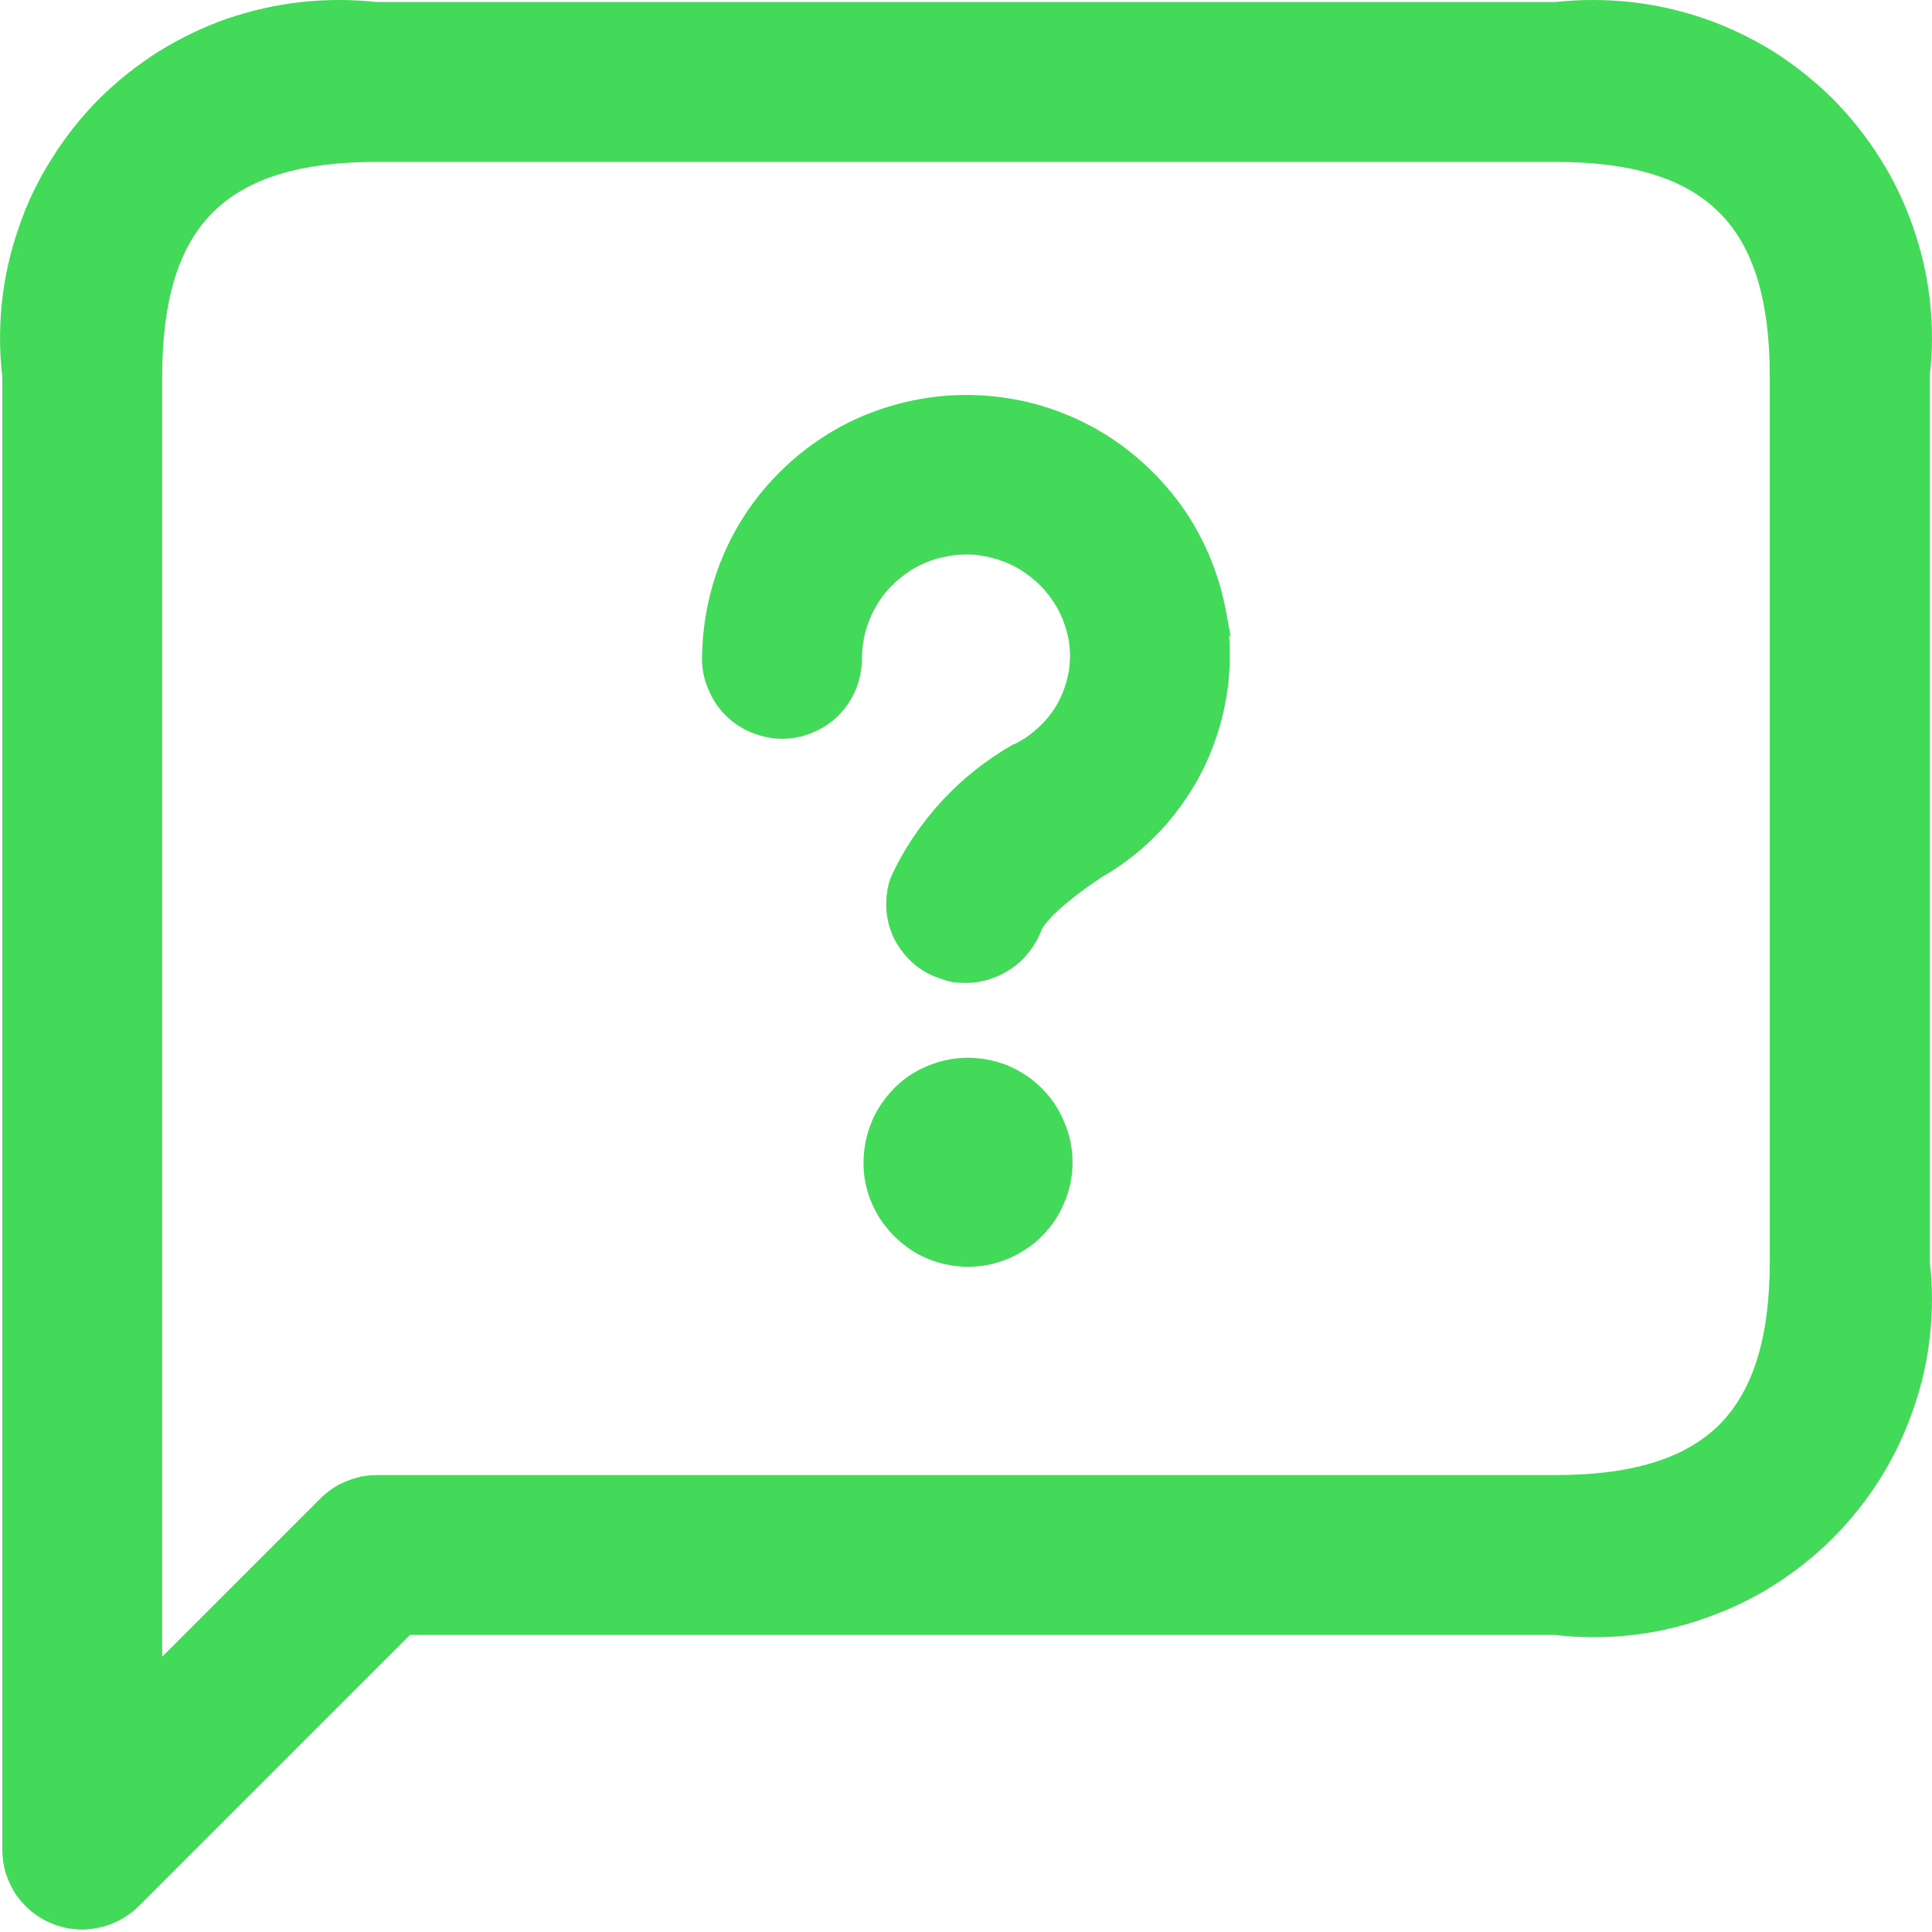 <svg width="20" height="20" viewBox="0 0 20 20" fill="none" xmlns="http://www.w3.org/2000/svg">
<path d="M3.9 0.021H16.1C16.359 -0.007 16.622 -0.007 16.878 0.021C17.14 0.049 17.399 0.109 17.646 0.193C17.896 0.28 18.137 0.396 18.358 0.533C18.58 0.674 18.786 0.839 18.974 1.024C19.158 1.211 19.323 1.417 19.464 1.642C19.605 1.864 19.717 2.101 19.804 2.351C19.892 2.601 19.951 2.86 19.979 3.119C20.007 3.379 20.007 3.641 19.976 3.9V13.049C20.007 13.308 20.007 13.57 19.979 13.827C19.951 14.089 19.892 14.348 19.804 14.595C19.717 14.845 19.605 15.082 19.464 15.307C19.323 15.529 19.158 15.738 18.974 15.922C18.786 16.11 18.58 16.272 18.358 16.413C18.137 16.553 17.896 16.666 17.646 16.753C17.399 16.841 17.14 16.9 16.878 16.928C16.622 16.956 16.359 16.956 16.1 16.925H4.244L1.436 19.733C1.379 19.789 1.311 19.839 1.239 19.877C1.17 19.914 1.092 19.942 1.011 19.958C0.933 19.973 0.852 19.98 0.77 19.97C0.689 19.964 0.608 19.942 0.533 19.911C0.458 19.88 0.389 19.839 0.324 19.786C0.264 19.736 0.208 19.674 0.161 19.608C0.118 19.539 0.083 19.464 0.058 19.386C0.036 19.311 0.024 19.23 0.024 19.149V3.9C-0.007 3.641 -0.007 3.379 0.021 3.119C0.049 2.86 0.108 2.601 0.196 2.351C0.28 2.101 0.395 1.864 0.536 1.642C0.677 1.417 0.839 1.211 1.026 1.024C1.211 0.839 1.42 0.674 1.642 0.533C1.863 0.396 2.104 0.28 2.351 0.193C2.601 0.109 2.86 0.049 3.119 0.021C3.378 -0.007 3.641 -0.007 3.9 0.021ZM17.799 14.748C18.155 14.389 18.321 13.833 18.321 13.049V3.9C18.321 3.116 18.155 2.557 17.799 2.201C17.44 1.842 16.884 1.676 16.1 1.676H3.9C3.116 1.676 2.56 1.842 2.201 2.201C1.845 2.557 1.679 3.116 1.679 3.9V17.15L3.316 15.513C3.353 15.476 3.394 15.441 3.441 15.41C3.485 15.379 3.535 15.354 3.584 15.335C3.634 15.313 3.688 15.298 3.738 15.285C3.794 15.276 3.847 15.27 3.9 15.27H16.1C16.884 15.27 17.44 15.104 17.799 14.748ZM12.724 6.574C12.736 6.761 12.733 6.949 12.708 7.136C12.671 7.402 12.595 7.664 12.48 7.911C12.364 8.158 12.211 8.382 12.03 8.582C11.849 8.779 11.637 8.948 11.402 9.082C10.856 9.448 10.784 9.619 10.781 9.629C10.753 9.707 10.709 9.782 10.659 9.847C10.606 9.916 10.547 9.975 10.475 10.022C10.406 10.072 10.328 10.11 10.247 10.135C10.169 10.163 10.084 10.175 9.997 10.175C9.95 10.175 9.906 10.172 9.859 10.166C9.816 10.157 9.772 10.144 9.728 10.128C9.625 10.094 9.531 10.041 9.453 9.972C9.372 9.9 9.307 9.816 9.257 9.719C9.21 9.622 9.182 9.516 9.175 9.413C9.169 9.307 9.182 9.201 9.216 9.098V9.095C9.35 8.798 9.531 8.532 9.744 8.298C9.959 8.064 10.212 7.864 10.49 7.705H10.497C10.597 7.658 10.687 7.592 10.765 7.517C10.843 7.442 10.912 7.355 10.962 7.255C11.012 7.158 11.046 7.052 11.065 6.946C11.081 6.836 11.081 6.727 11.062 6.618C11.043 6.524 11.015 6.437 10.975 6.352C10.934 6.268 10.881 6.187 10.822 6.118C10.759 6.046 10.69 5.984 10.612 5.931C10.537 5.877 10.453 5.834 10.362 5.803C10.275 5.771 10.181 5.753 10.091 5.743C9.997 5.737 9.9 5.74 9.809 5.759C9.716 5.774 9.625 5.803 9.541 5.843C9.457 5.881 9.378 5.934 9.307 5.993C9.247 6.043 9.191 6.102 9.144 6.162C9.097 6.224 9.057 6.293 9.022 6.365C8.991 6.437 8.963 6.512 8.947 6.587C8.932 6.661 8.922 6.743 8.922 6.821C8.922 6.93 8.901 7.036 8.86 7.136C8.819 7.236 8.757 7.327 8.682 7.405C8.604 7.483 8.513 7.542 8.413 7.583C8.313 7.627 8.204 7.648 8.095 7.648C7.985 7.648 7.879 7.623 7.779 7.583C7.679 7.542 7.589 7.483 7.511 7.405C7.433 7.327 7.373 7.236 7.333 7.136C7.289 7.036 7.267 6.93 7.267 6.821C7.27 6.48 7.333 6.143 7.454 5.831C7.576 5.518 7.754 5.228 7.985 4.978C8.217 4.725 8.488 4.522 8.788 4.372C9.088 4.225 9.416 4.131 9.756 4.1C10.097 4.069 10.437 4.103 10.759 4.194C11.081 4.288 11.387 4.438 11.659 4.647C11.927 4.853 12.158 5.106 12.333 5.39C12.508 5.678 12.63 5.996 12.692 6.33L12.742 6.602L12.724 6.574ZM11.103 12.031C11.103 12.137 11.087 12.243 11.056 12.346C11.024 12.446 10.978 12.543 10.921 12.633C10.862 12.721 10.787 12.799 10.709 12.868C10.625 12.933 10.534 12.989 10.437 13.03C10.337 13.071 10.234 13.099 10.128 13.108C10.025 13.118 9.919 13.114 9.813 13.093C9.71 13.074 9.606 13.036 9.516 12.989C9.422 12.94 9.335 12.874 9.26 12.799C9.185 12.724 9.119 12.64 9.069 12.546C9.019 12.455 8.982 12.355 8.96 12.249C8.938 12.146 8.935 12.037 8.944 11.934C8.954 11.828 8.979 11.725 9.019 11.625C9.057 11.528 9.113 11.434 9.179 11.353C9.244 11.272 9.322 11.197 9.41 11.137C9.5 11.078 9.597 11.031 9.697 11C9.797 10.969 9.903 10.95 10.009 10.95H10.019C10.162 10.95 10.303 10.978 10.434 11.031C10.565 11.087 10.684 11.165 10.784 11.265C10.887 11.368 10.965 11.487 11.018 11.618C11.075 11.749 11.103 11.89 11.103 12.031Z"  fill="#43D959"/>
</svg>
